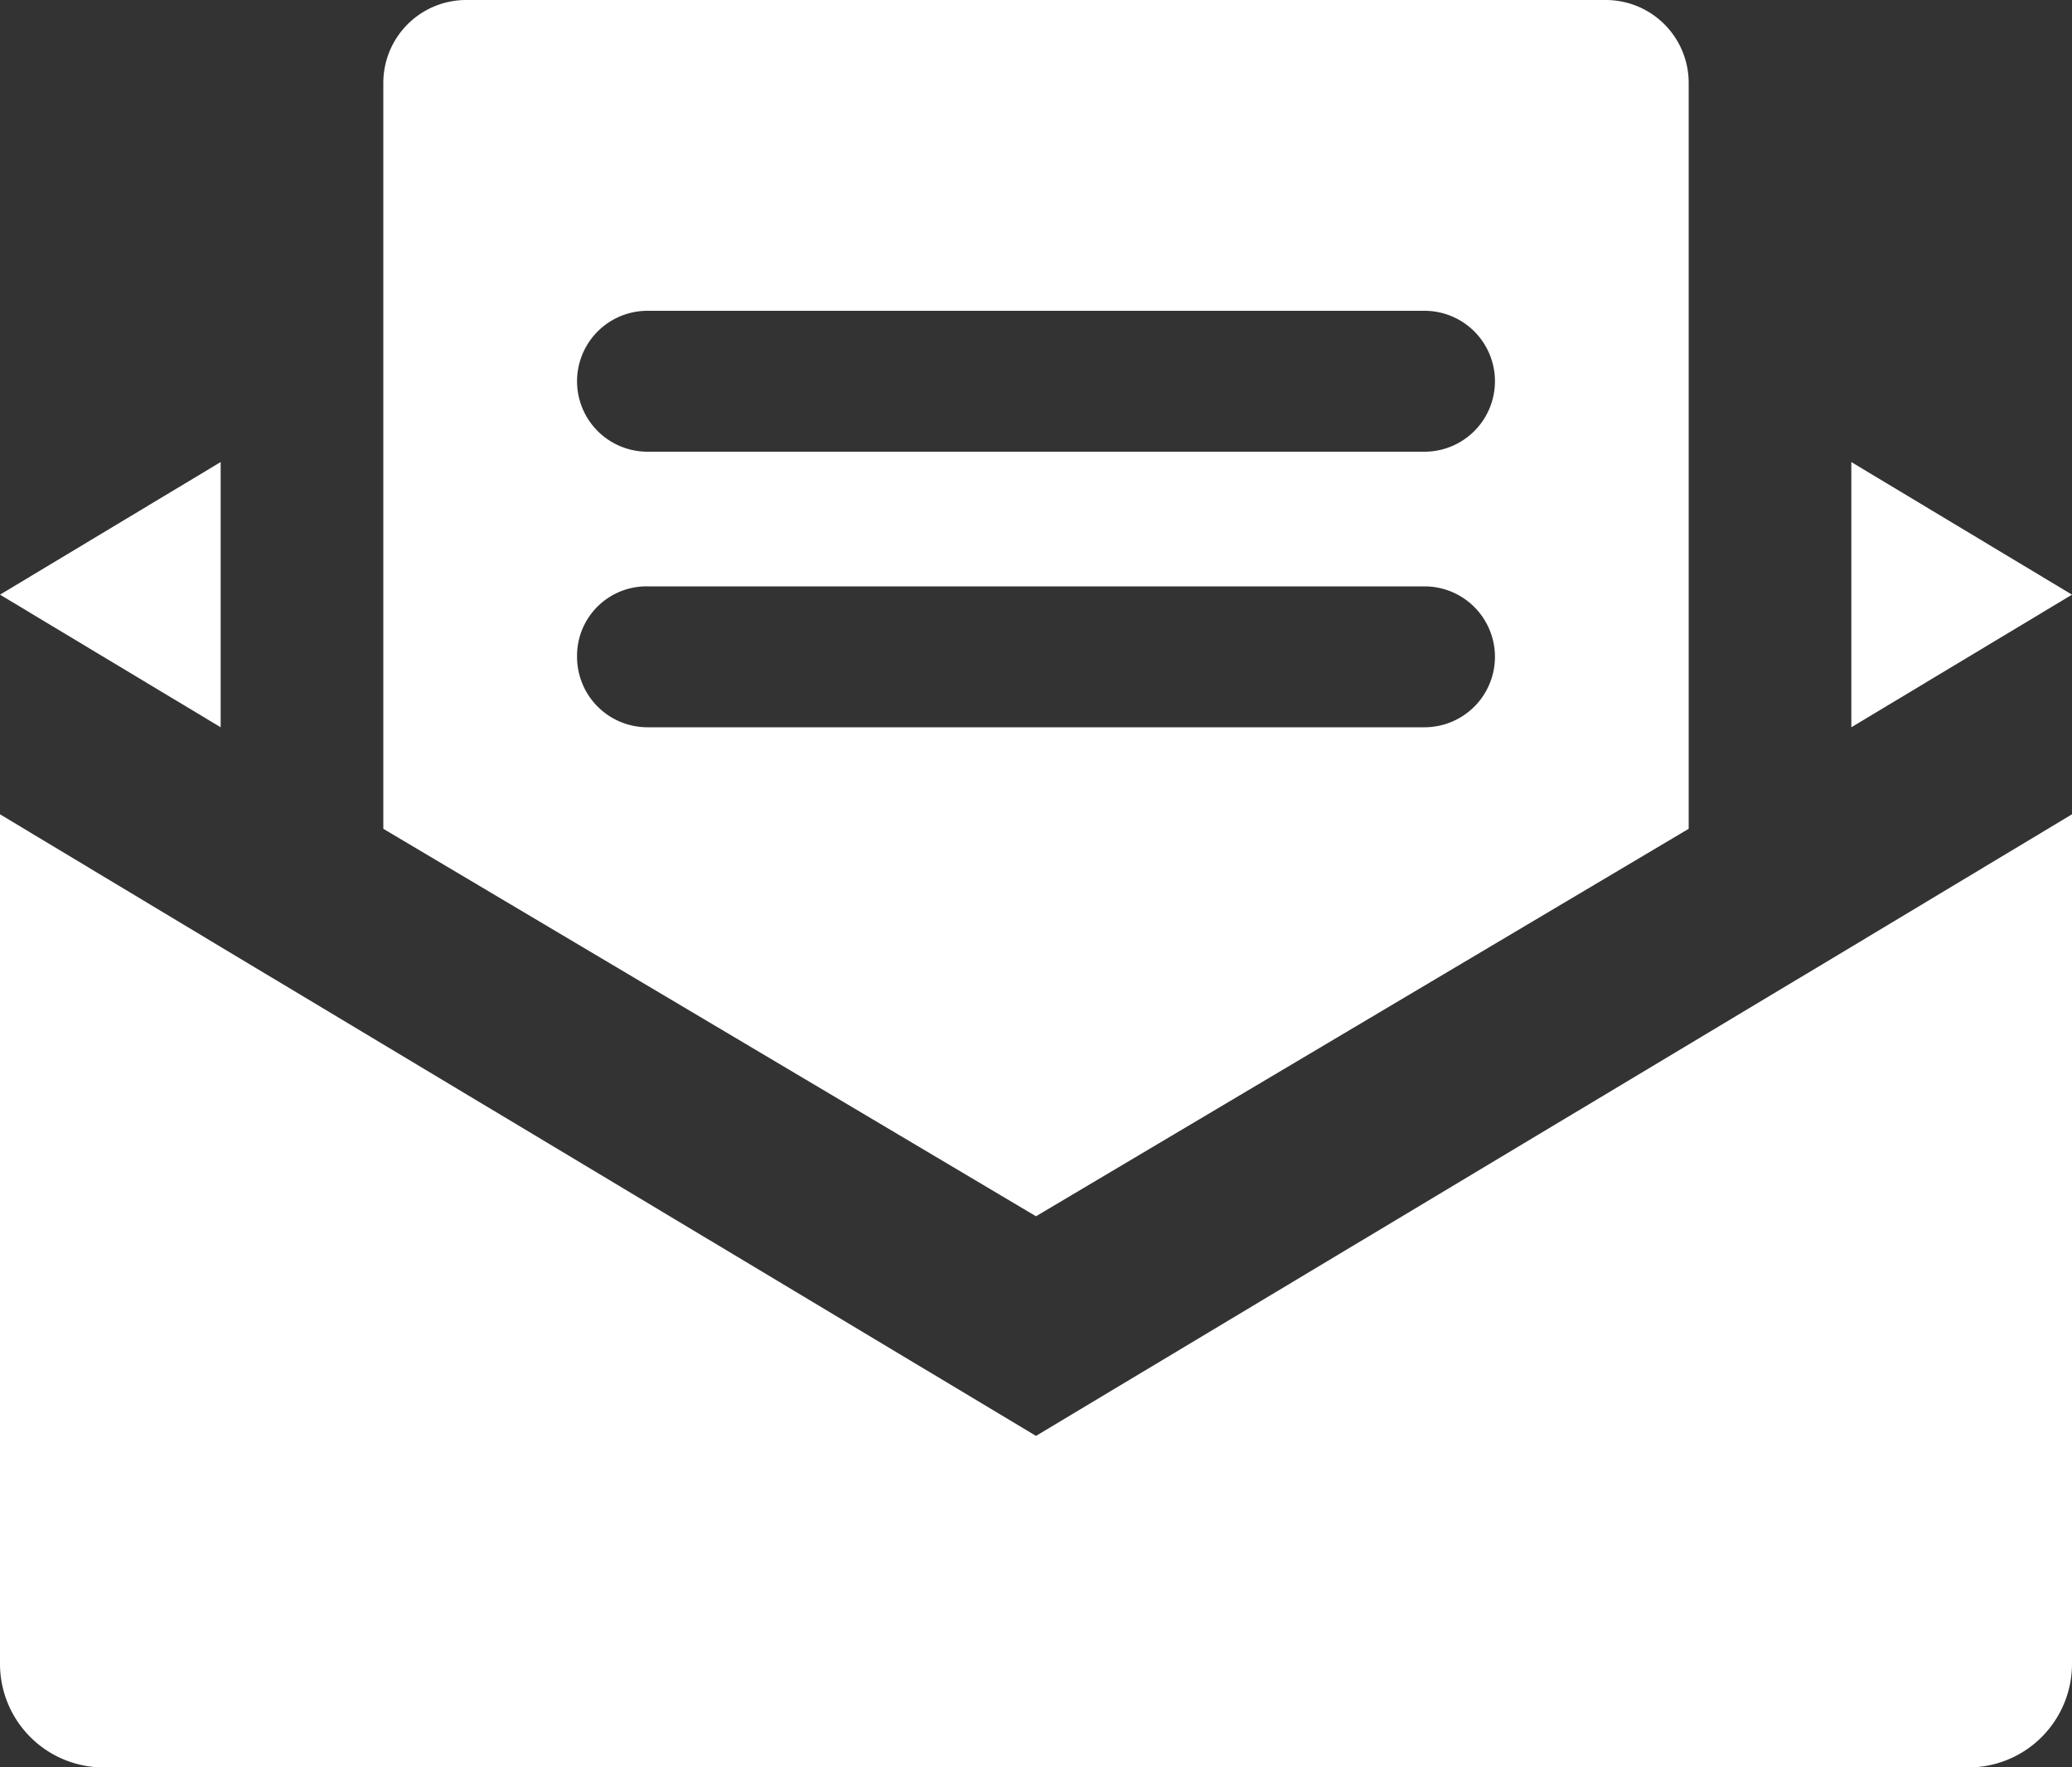 <svg xmlns="http://www.w3.org/2000/svg" viewBox="0 0 20 17.06"><rect x="0" y="0" width="20" height="17.06" fill="#333333" stroke="none"/><defs><style>.cls-1{fill:#fff;}</style></defs><title>req-newsletter</title><g id="Layer_2" data-name="Layer 2"><g id="Layer_1-2" data-name="Layer 1"><polygon class="cls-1" points="17.87 4.46 17.87 7.02 20 5.74 17.87 4.46"/><polygon class="cls-1" points="2.13 4.46 0 5.74 2.13 7.02 2.13 4.46"/><path class="cls-1" d="M16.3,8V.8a.8.8,0,0,0-.8-.8H4.5a.8.8,0,0,0-.8.8V8L10,11.74ZM13.75,3a.68.68,0,0,1,0,1.36H6.25A.68.68,0,0,1,6.25,3ZM5.57,6.34a.67.67,0,0,1,.68-.68h7.5a.68.68,0,0,1,0,1.36H6.25A.68.68,0,0,1,5.57,6.34Z"/><path class="cls-1" d="M10,13.86,2.13,9.14,0,7.86v8.2a1,1,0,0,0,1,1H19a1,1,0,0,0,1-1V7.86L17.87,9.14Z"/></g></g></svg>